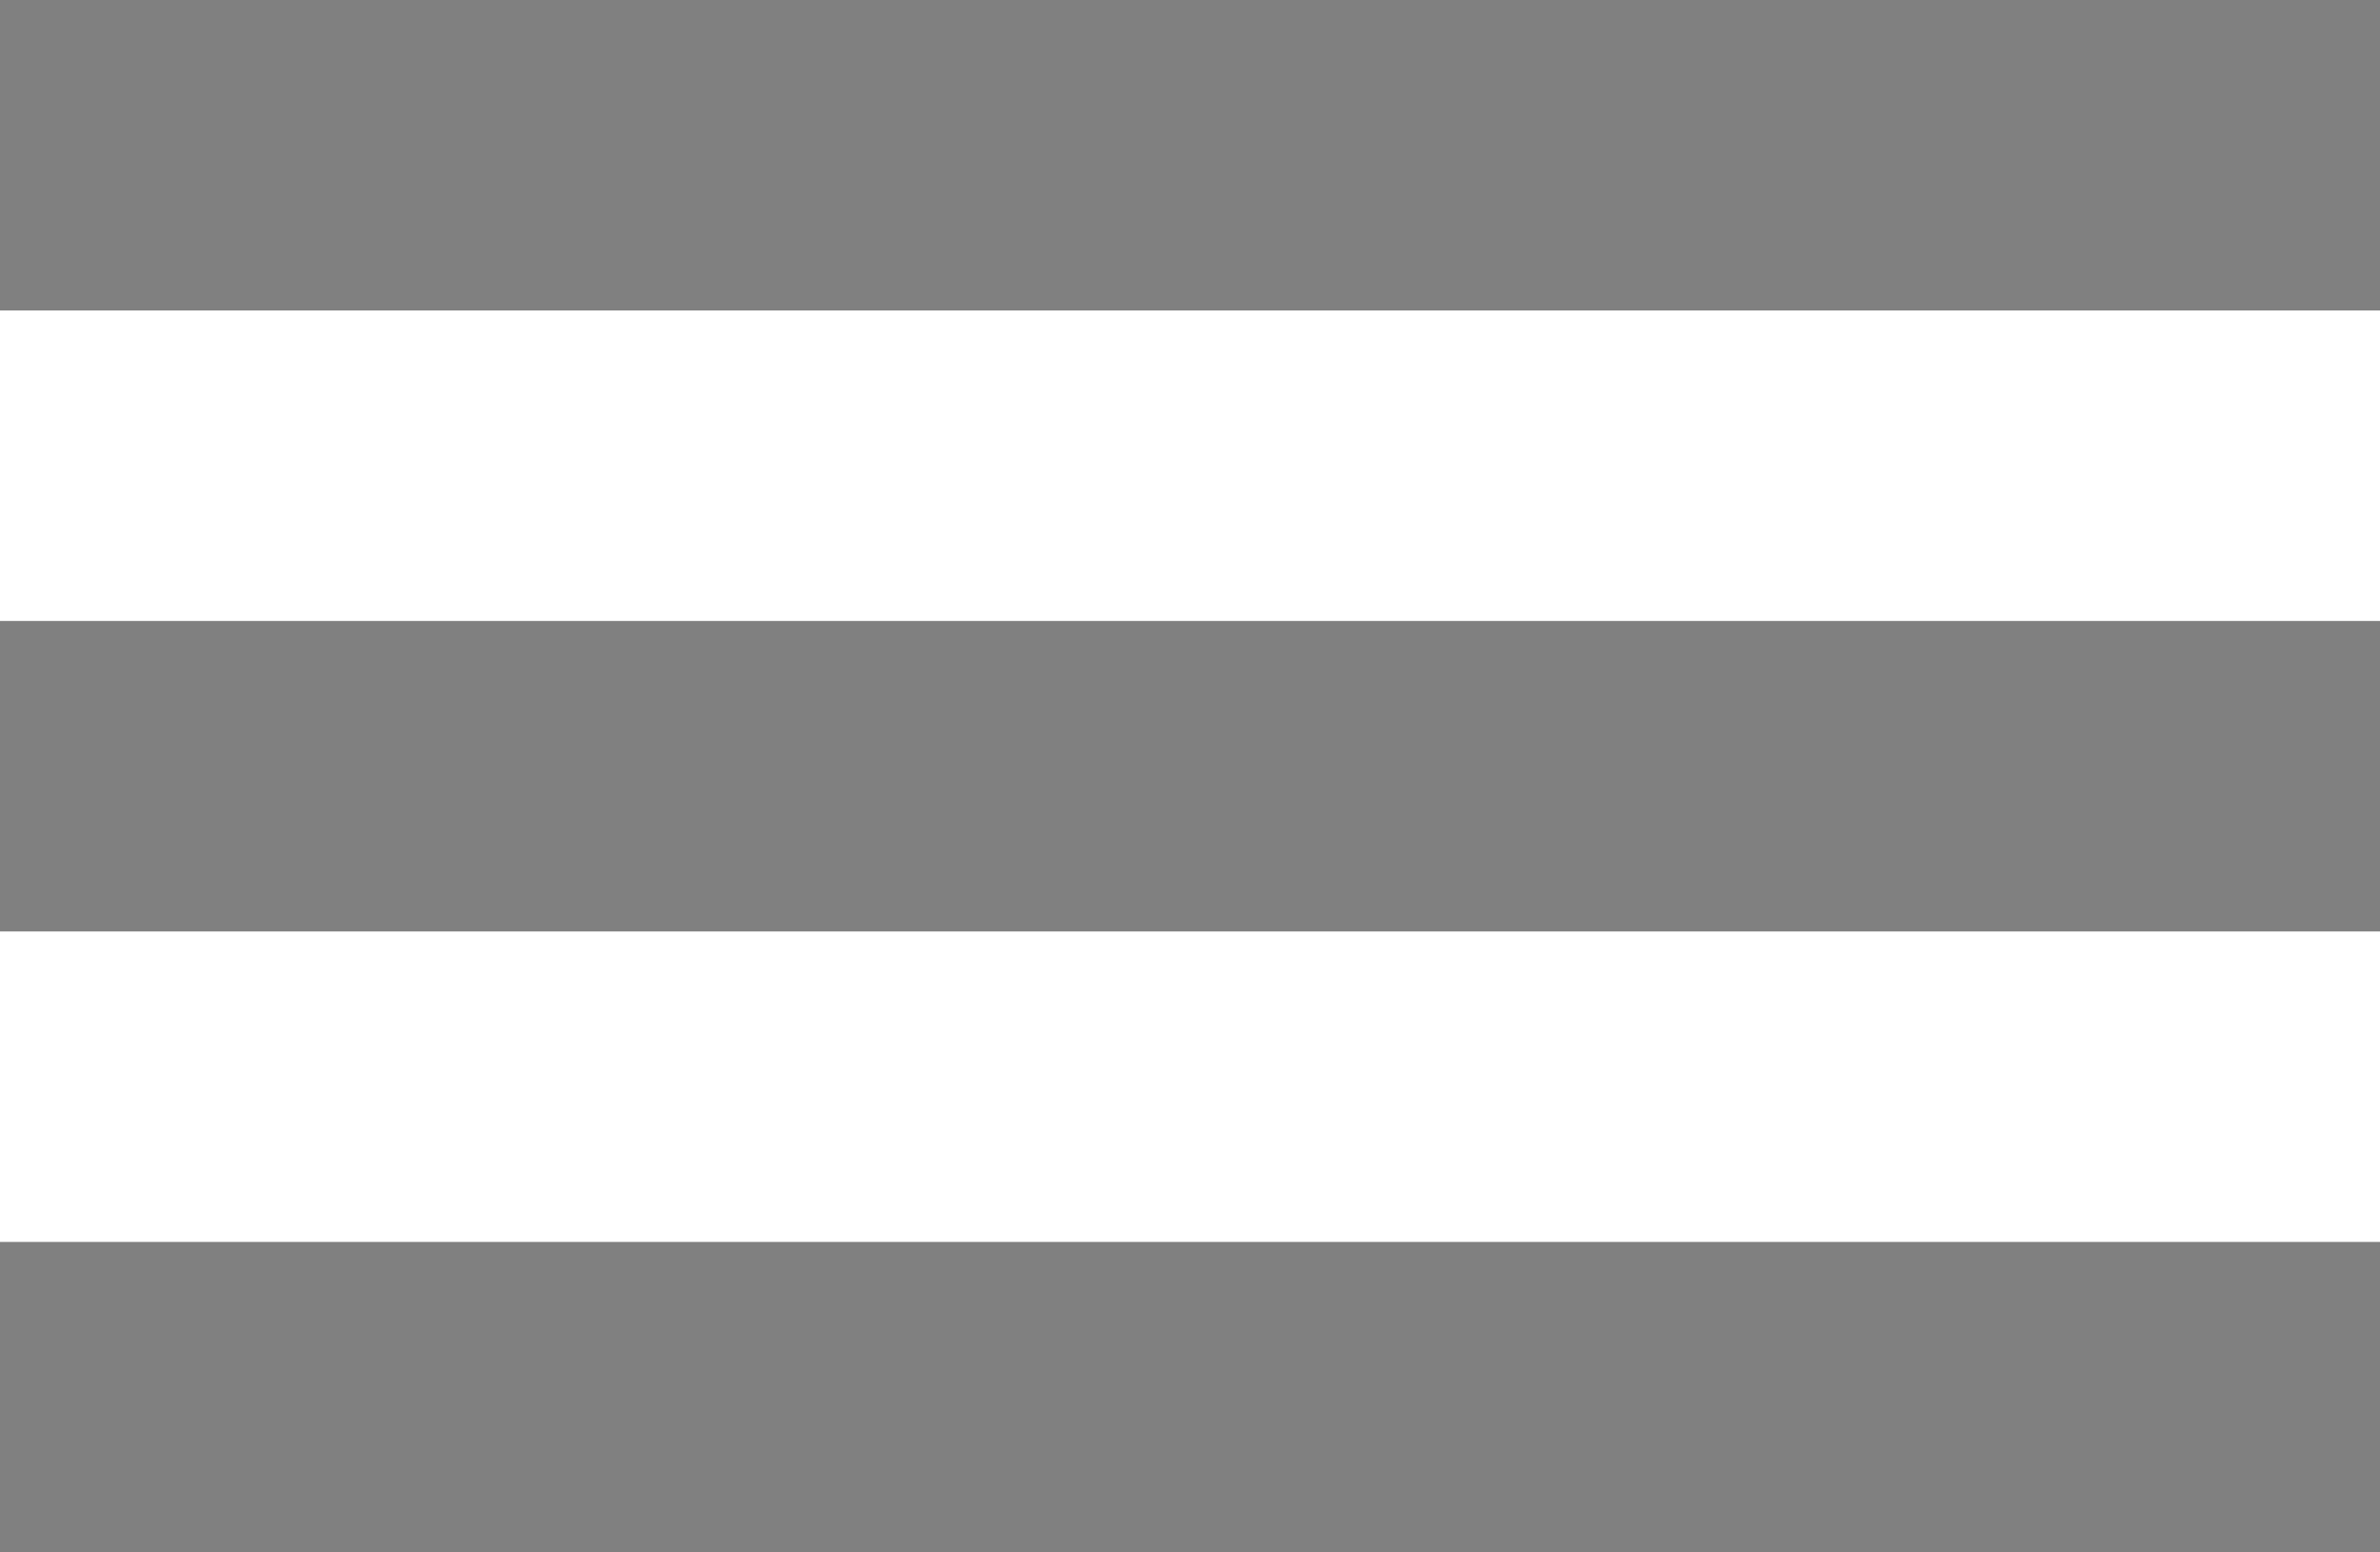 <?xml version="1.0" encoding="utf-8"?>
<!-- Generator: Adobe Illustrator 17.0.0, SVG Export Plug-In . SVG Version: 6.00 Build 0)  -->
<!DOCTYPE svg PUBLIC "-//W3C//DTD SVG 1.1//EN" "http://www.w3.org/Graphics/SVG/1.1/DTD/svg11.dtd">
<svg version="1.1" id="Calque_1" xmlns="http://www.w3.org/2000/svg" xmlns:xlink="http://www.w3.org/1999/xlink" x="0px" y="0px"
	 width="23px" height="15px" viewBox="0 0 23 15" enable-background="new 0 0 23 15" xml:space="preserve">
<g>
	<g>
		<rect fill="#808080" width="23" height="3"/>
		<rect y="6" fill="#808080" width="23" height="3"/>
		<rect y="12" fill="#808080" width="23" height="3"/>
	</g>
</g>
</svg>
